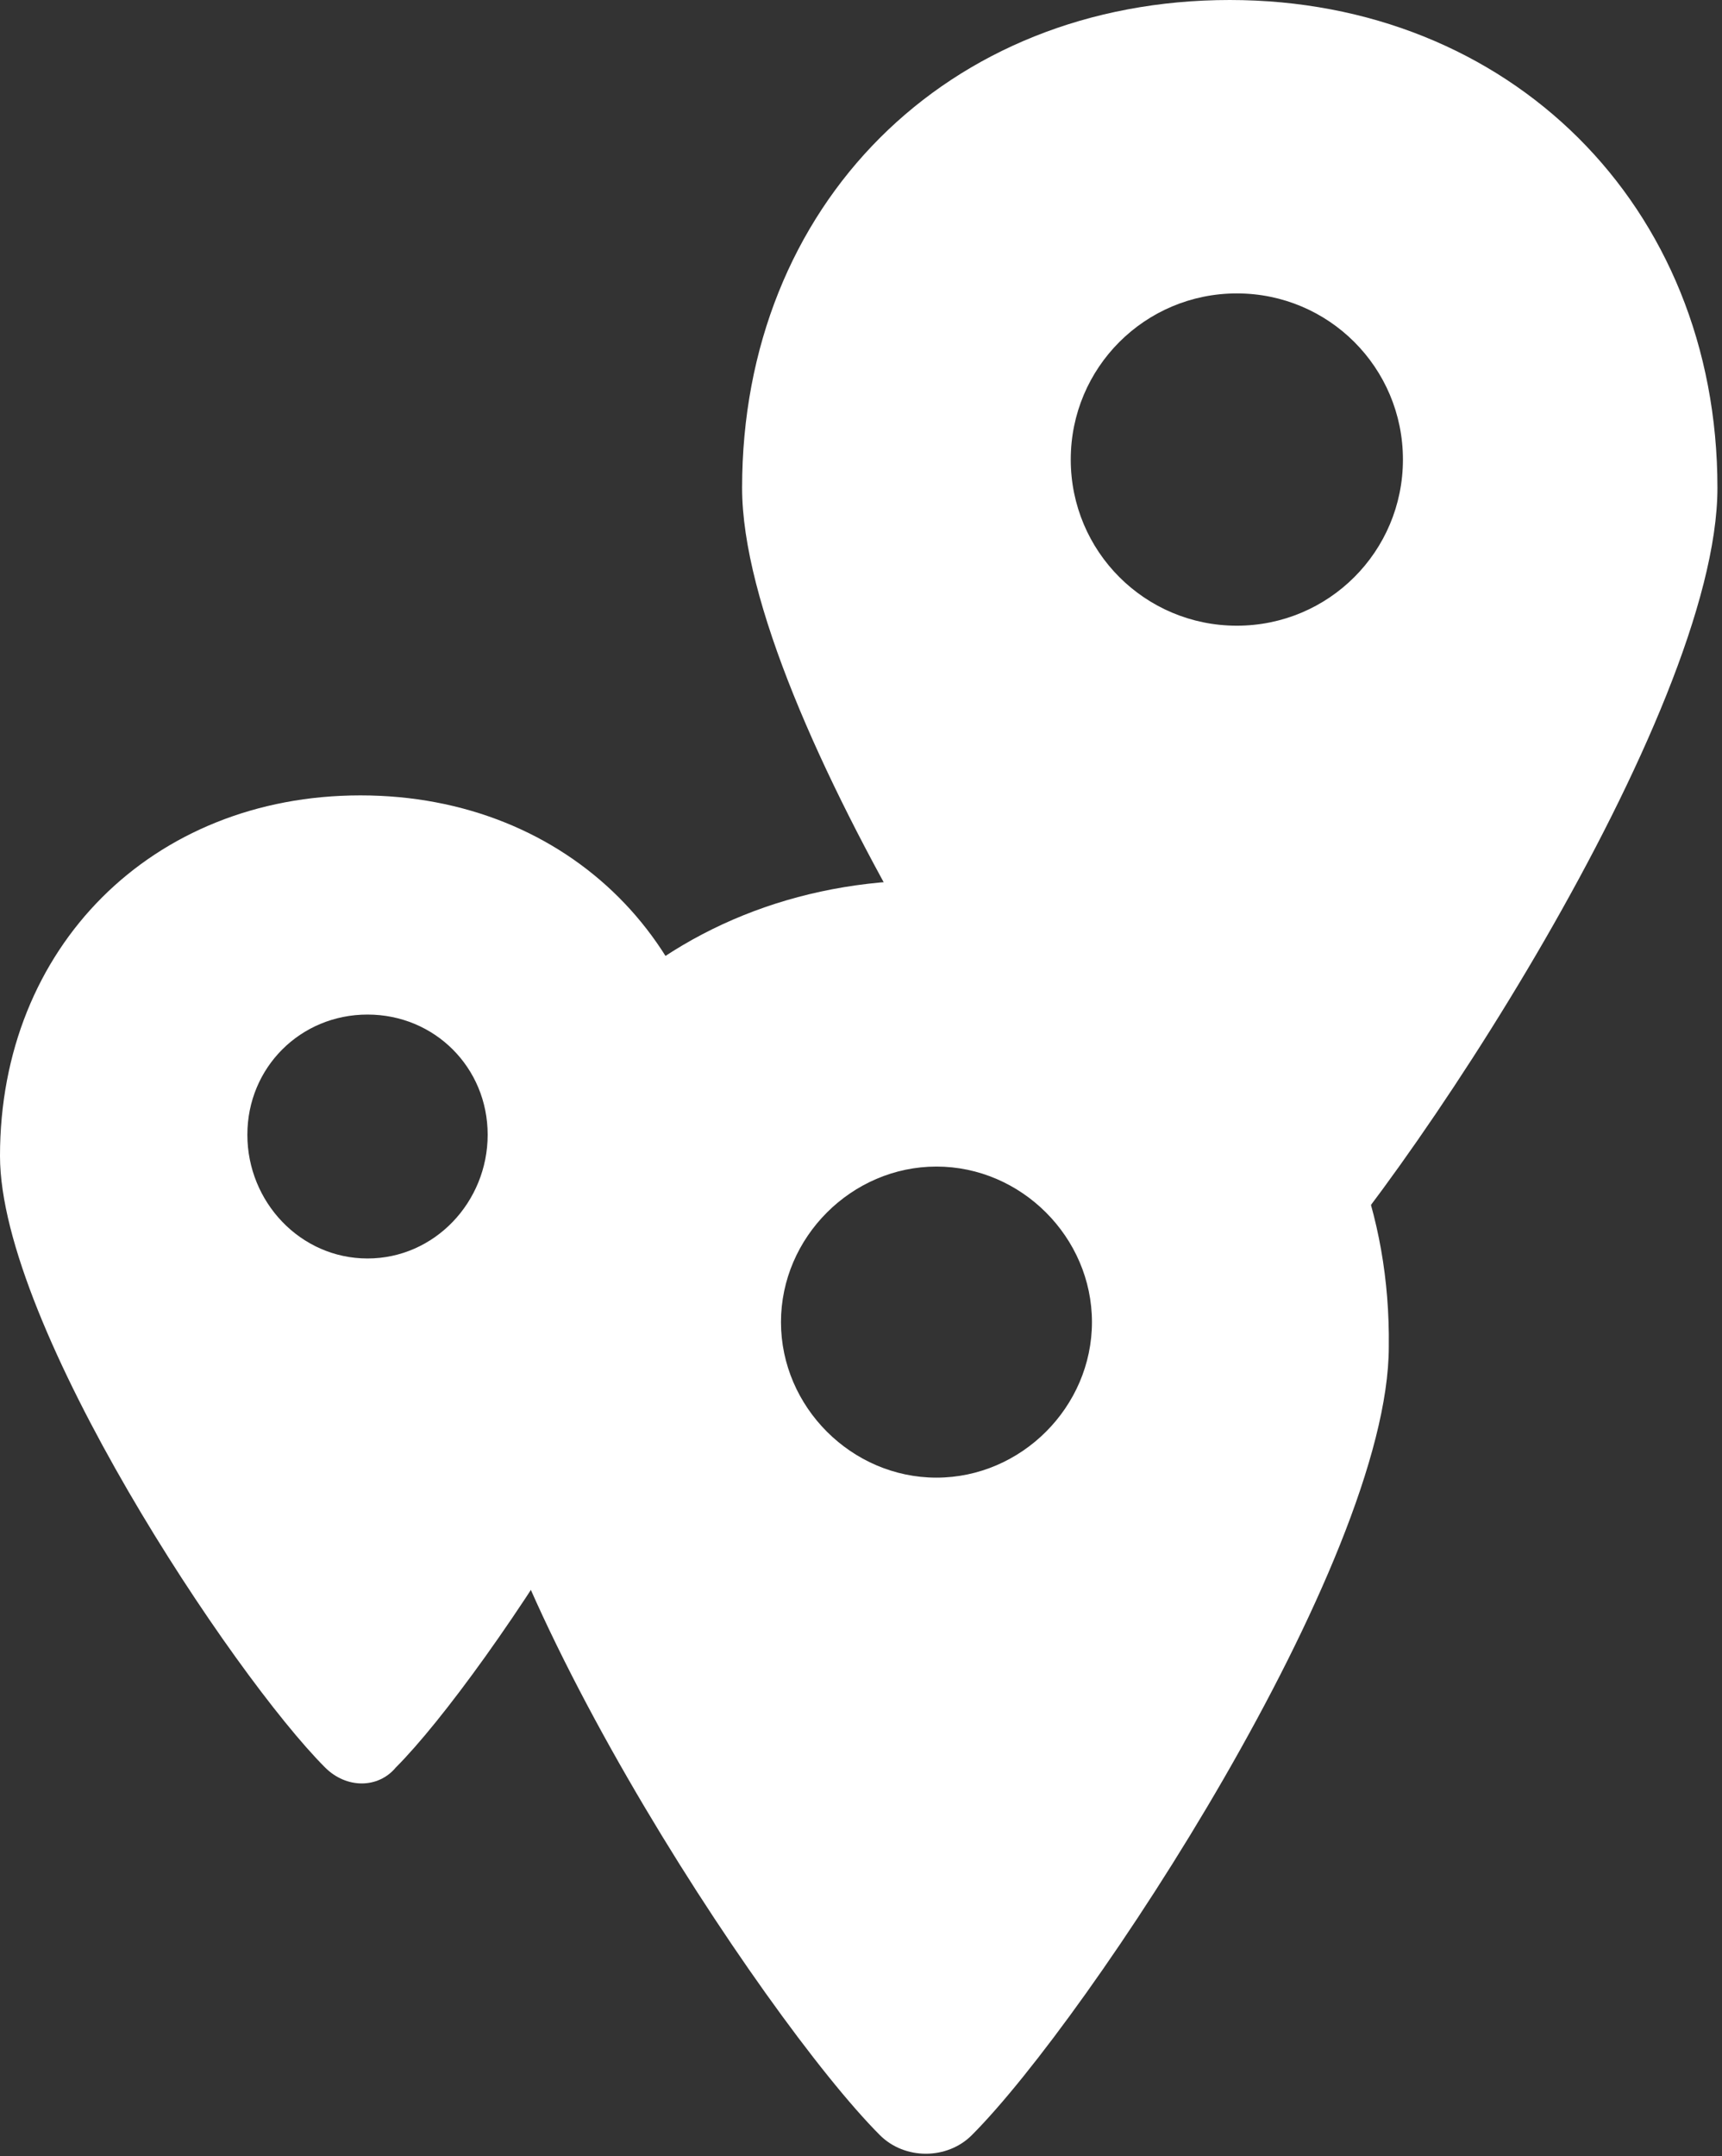 <svg width="151" height="189" viewBox="0 0 151 189" fill="none" xmlns="http://www.w3.org/2000/svg">
<rect x="0" y="0" width="151" height="189" fill="#333333" stroke="none"/>
<path d="M107.837 0C83.047 0 65.074 17.973 65.074 42.763C65.074 62.595 92.963 104.428 103.499 115.274C105.978 117.753 109.696 117.753 112.175 115.274C123.021 104.428 150.6 62.595 150.6 42.763C150.6 17.973 132.317 0 107.837 0ZM108.457 54.848C100.4 54.848 93.893 48.341 93.893 40.284C93.893 32.227 100.4 25.72 108.457 25.72C116.514 25.72 123.021 32.227 123.021 40.284C123.021 48.341 116.514 54.848 108.457 54.848Z" fill="white"/>
<path d="M31.607 69.722C13.325 69.722 0 83.047 0 101.33C0 116.204 20.452 146.881 28.509 154.938C30.368 156.798 33.157 156.798 34.706 154.938C42.763 146.881 63.215 115.894 63.215 101.33C63.215 83.047 49.89 69.722 31.607 69.722ZM32.227 110.316C26.34 110.316 21.691 105.358 21.691 99.47C21.691 93.583 26.34 88.935 32.227 88.935C38.115 88.935 42.763 93.583 42.763 99.47C42.763 105.358 38.115 110.316 32.227 110.316Z" fill="white"/>
<path d="M81.498 77.159C57.947 77.159 40.594 94.512 40.594 118.063C40.594 136.965 66.933 176.939 77.159 187.165C79.328 189.335 83.047 189.335 85.216 187.165C95.442 176.939 121.781 136.965 121.781 118.063C122.091 94.512 105.048 77.159 81.498 77.159ZM82.117 129.528C74.68 129.528 68.483 123.331 68.483 115.894C68.483 108.457 74.68 102.259 82.117 102.259C89.554 102.259 95.752 108.457 95.752 115.894C95.752 123.331 89.554 129.528 82.117 129.528Z" fill="white"/>
</svg>
